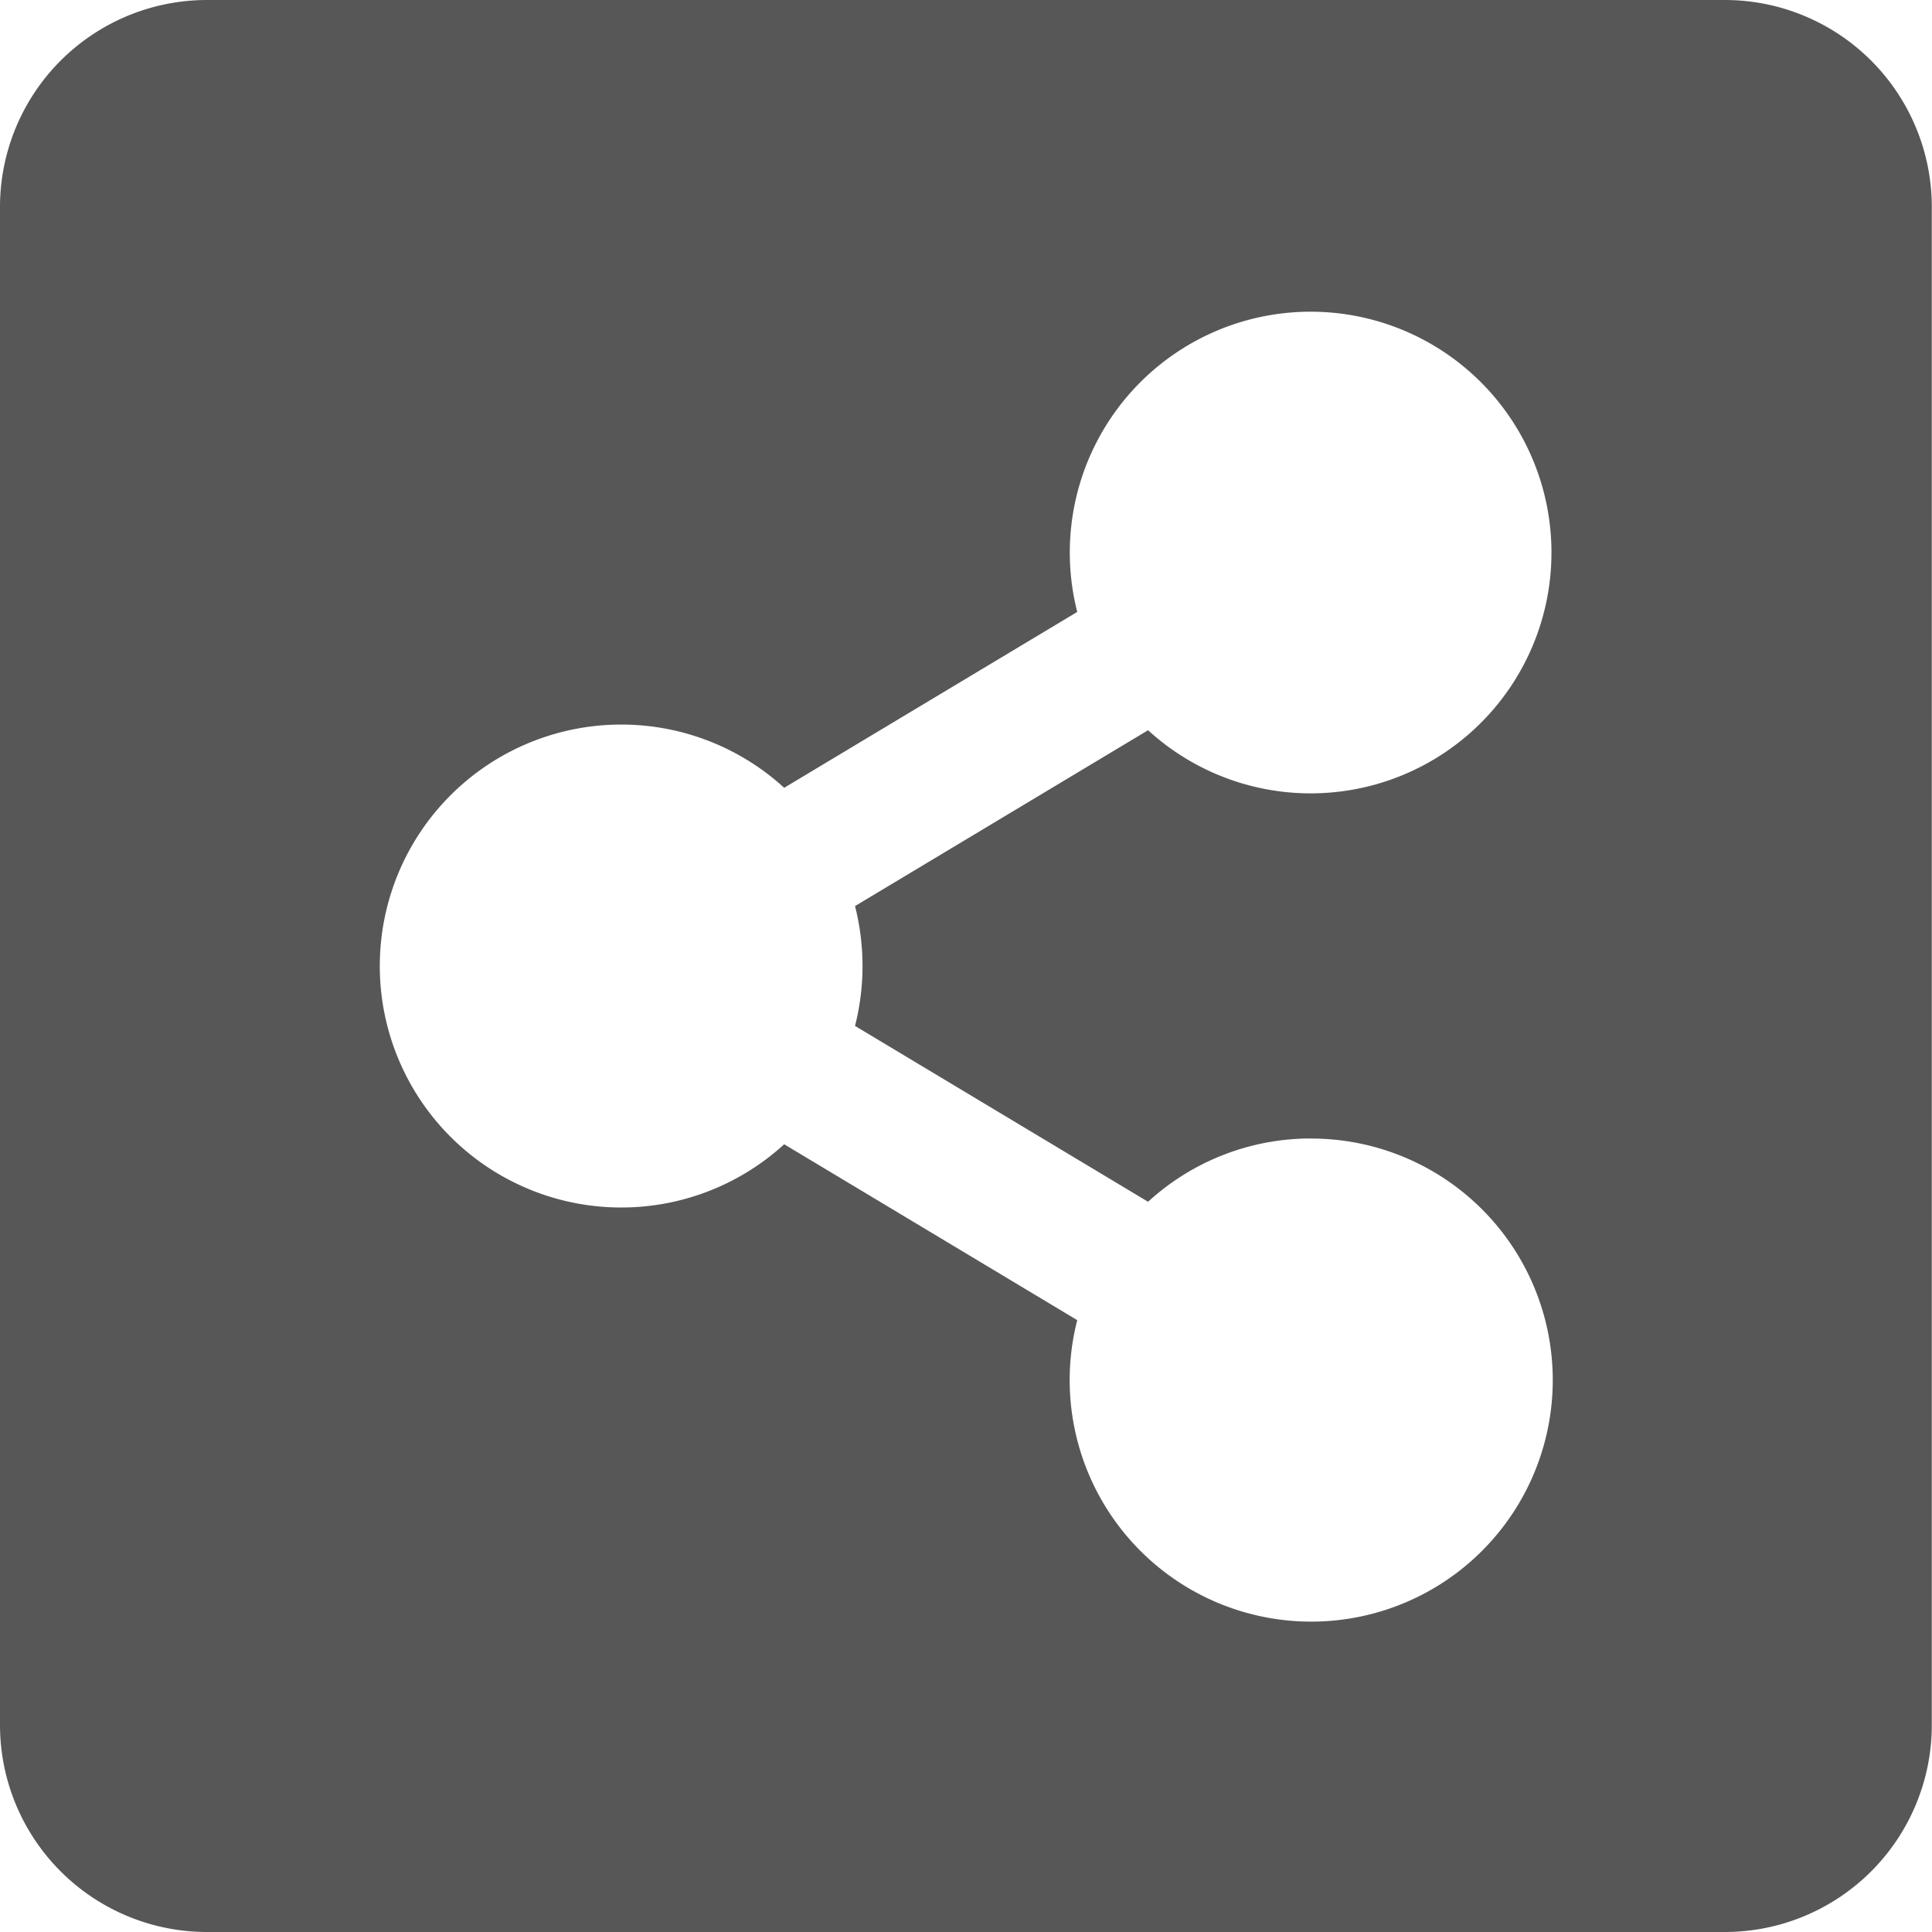 <svg xmlns="http://www.w3.org/2000/svg" width="30.003" height="30.003" viewBox="0 0 30.003 30.003"><defs><style>.a{fill:#575757;}</style></defs><path class="a" d="M30,5.465V29.038a3.215,3.215,0,0,1-3.215,3.215H3.215A3.215,3.215,0,0,1,0,29.038V5.465A3.215,3.215,0,0,1,3.215,2.25H26.788A3.215,3.215,0,0,1,30,5.465ZM20.359,19.93a3.737,3.737,0,0,0-2.53.983l-4.551-2.731a3.773,3.773,0,0,0,0-1.861l4.551-2.731a3.74,3.74,0,1,0-1.1-1.837l-4.551,2.731a3.75,3.75,0,1,0,0,5.536l4.551,2.731a3.751,3.751,0,1,0,3.634-2.82Z" transform="translate(0 -2.25)"/></svg>